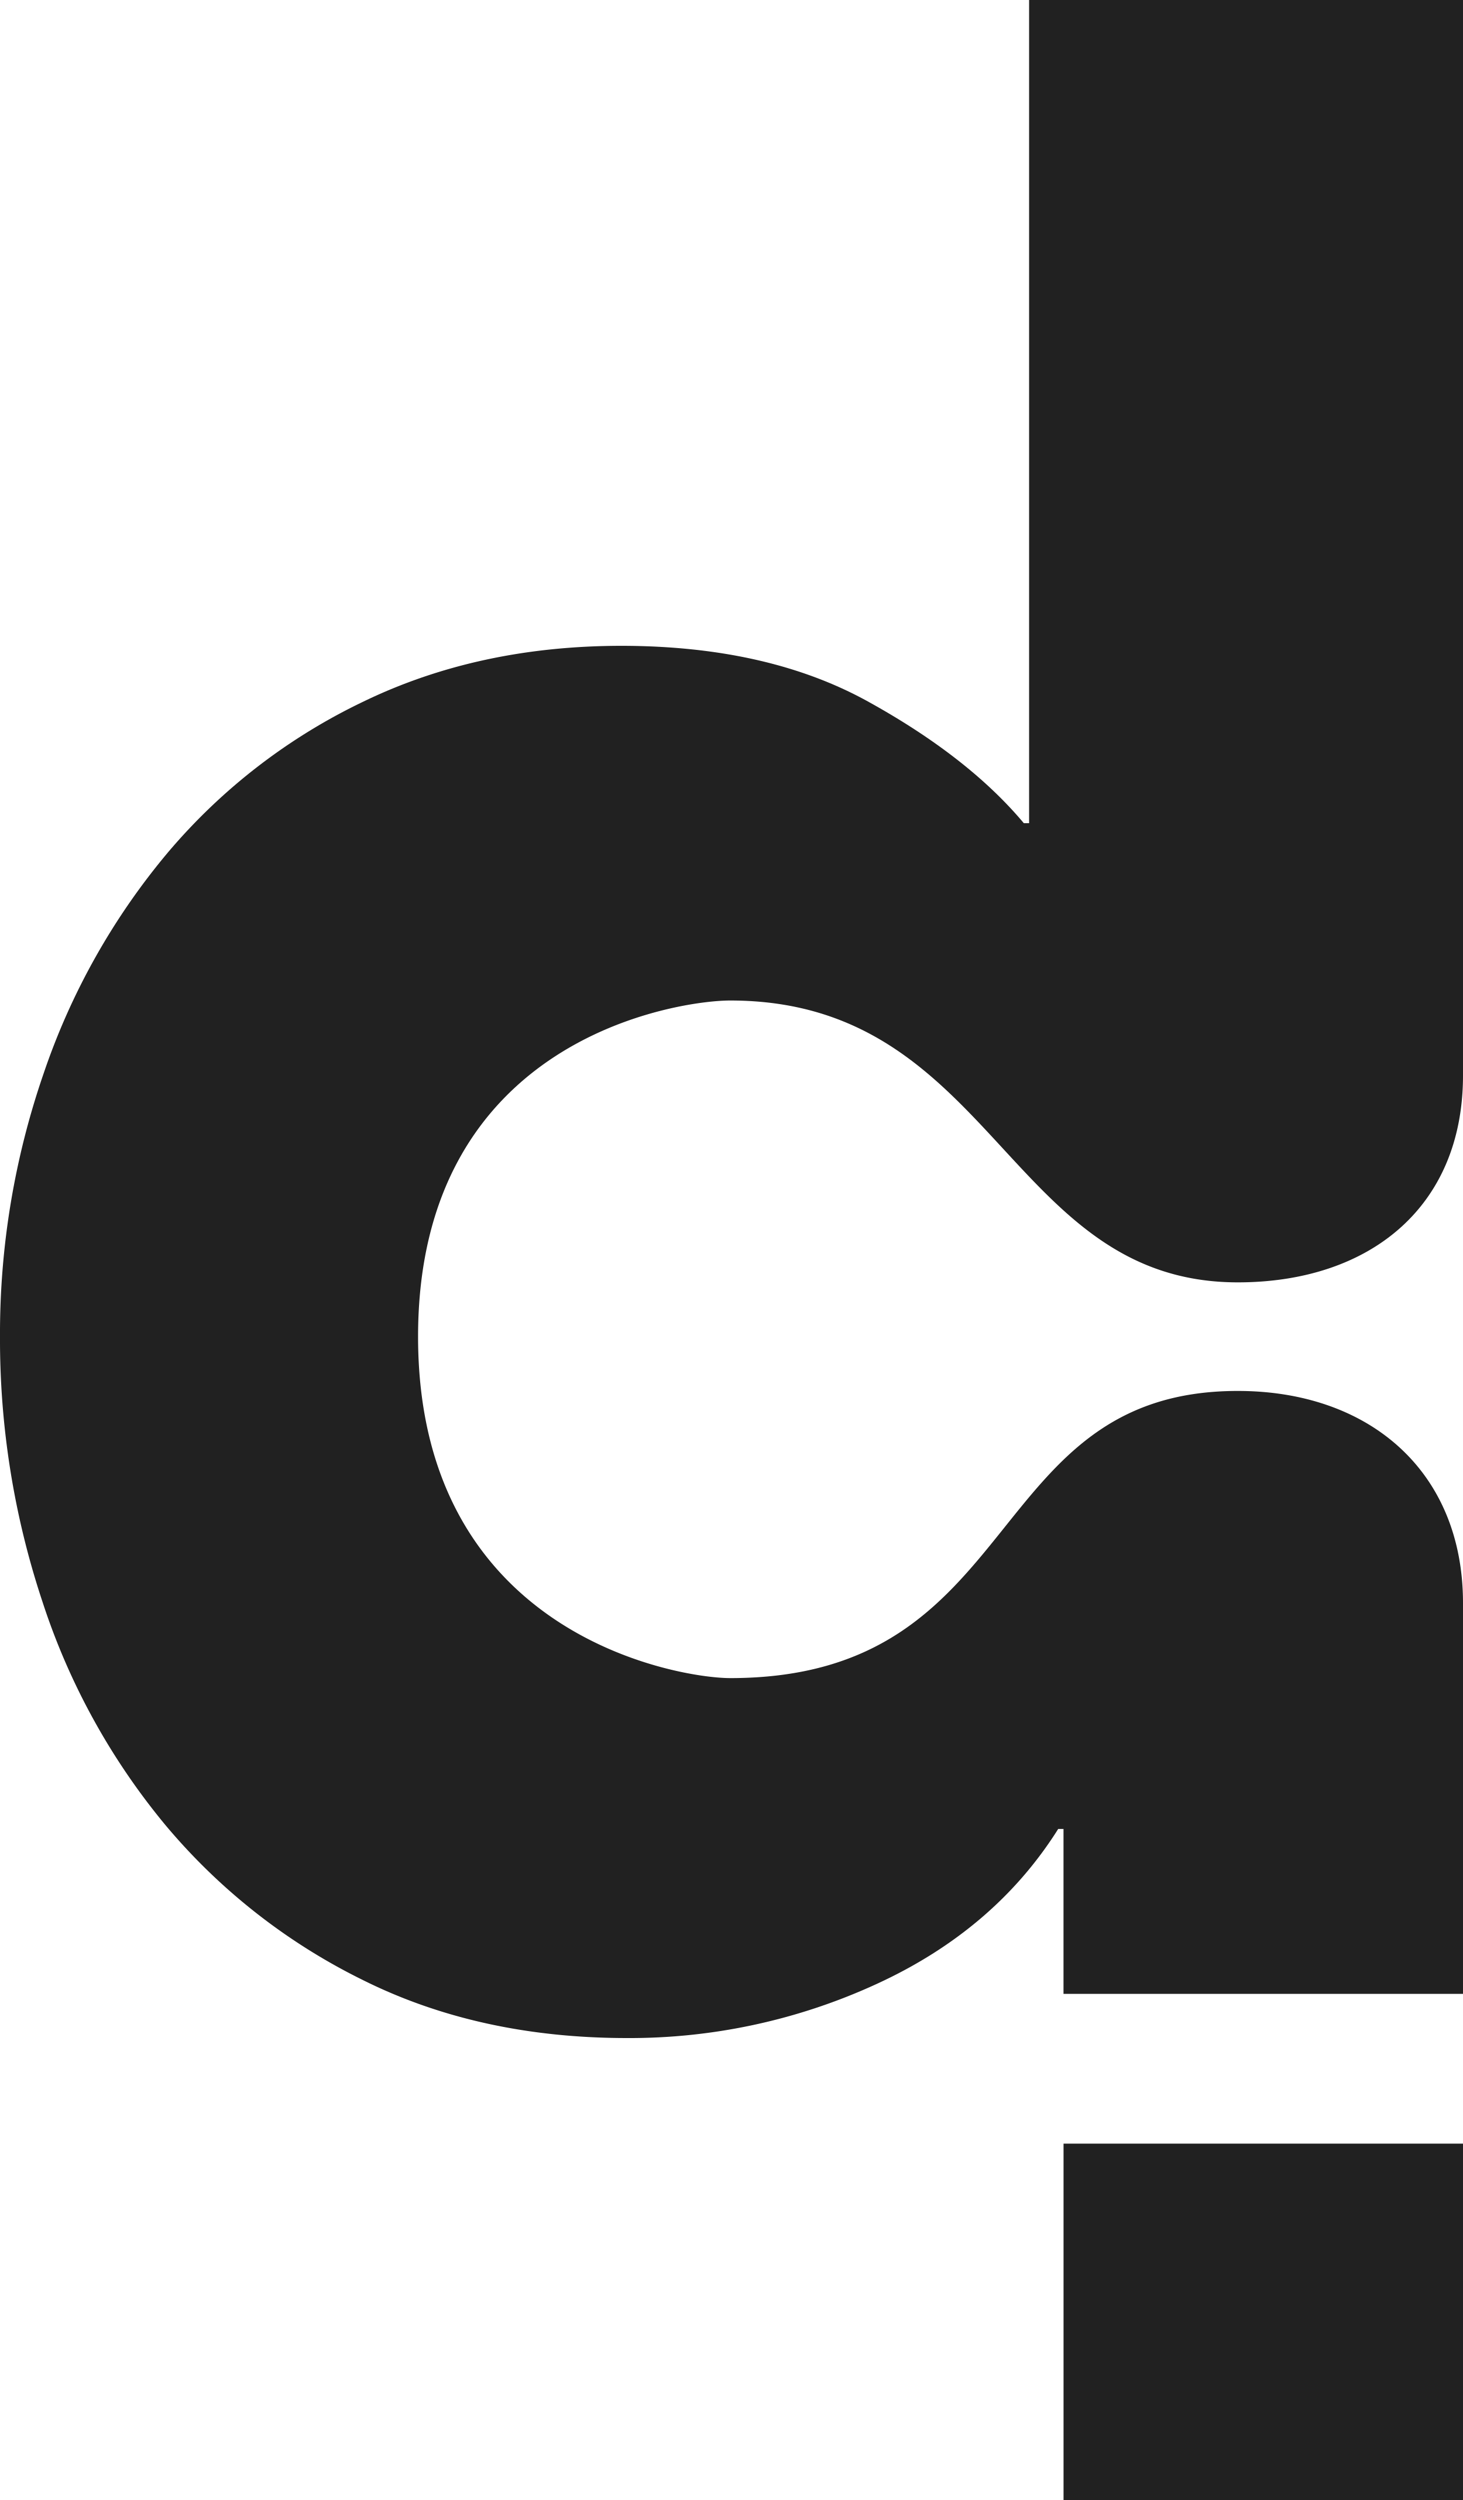 <svg id="Calque_1" data-name="Calque 1" xmlns="http://www.w3.org/2000/svg" viewBox="0 0 375 640.54"><defs><style>.cls-1{fill:#212121;}</style></defs><title>Plan de travail 1 copie 11</title><rect class="cls-1" x="272.61" y="549.2" width="102.39" height="91.34"/><path class="cls-1" d="M271.24,468.58h1.36v42.25H375V410.71c0-33.75-24-54.35-57.73-54.35-65.92,0-54.06,73.57-130.11,73.57-13.12,0-80-10.87-80-87.48s66.9-86.12,80-86.12c67.58,0,71,72.21,130.11,72.21,33.75,0,57.73-19.26,57.73-53V0H263.78V210.9h-1.35q-14.25-17-40-31.2t-63.06-14.24q-36.63,0-66.12,14.24a150.86,150.86,0,0,0-50.18,38.66A175.72,175.72,0,0,0,11.19,275,204.18,204.18,0,0,0,0,342.45a212.81,212.81,0,0,0,10.85,67.81,174,174,0,0,0,31.53,57.3A155.49,155.49,0,0,0,92.9,507.23q29.84,14.91,67.81,14.92a151.46,151.46,0,0,0,64.08-13.9Q255,494.36,271.24,468.58Z"/></svg>